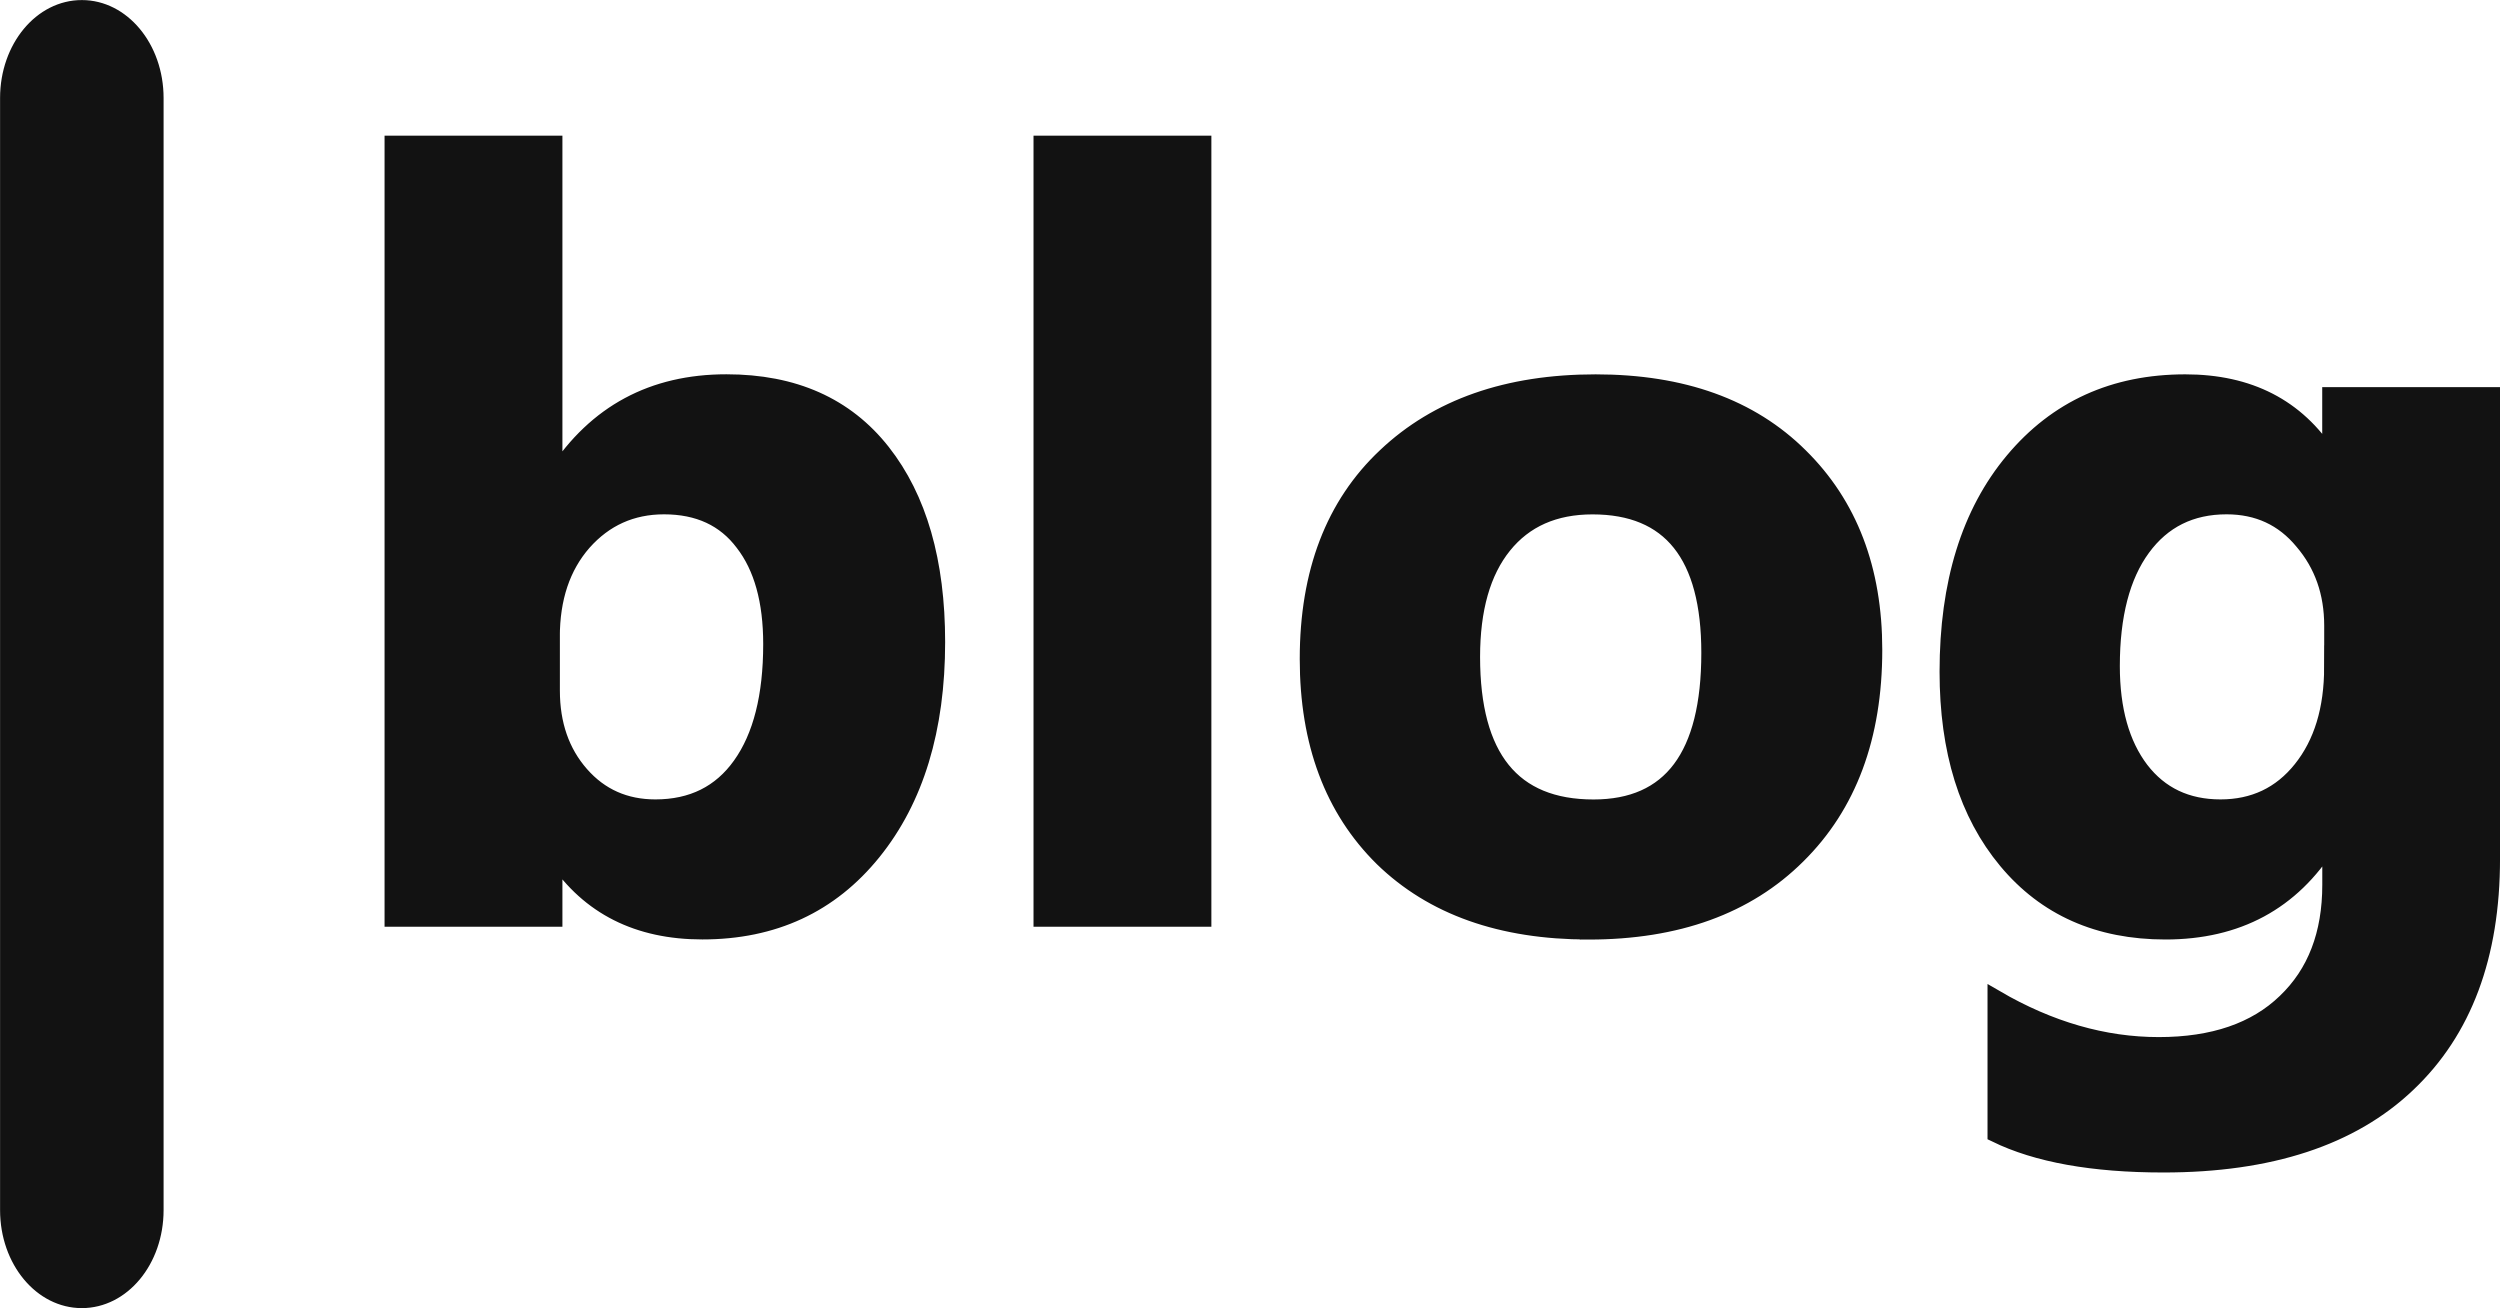<?xml version="1.0" encoding="UTF-8" standalone="no"?>
<!-- Created with Inkscape (http://www.inkscape.org/) -->

<svg
   width="152.892"
   height="80"
   viewBox="0 0 40.453 21.167"
   version="1.1"
   id="svg1"
   xmlns="http://www.w3.org/2000/svg"
   xmlns:svg="http://www.w3.org/2000/svg">
  <defs
     id="defs1" />
  <g
     id="layer1"
     transform="translate(-24.894,-120.396)">
    <g
       id="g7"
       transform="translate(24.493,104.224)">
      <path
         id="rect2-3-7-5-3-6"
         style="fill:#121212;stroke:#121212;stroke-width:0.03;stroke-linecap:round"
         d="m 1.725,16.188 c 0.724,0 1.308,0.701 1.308,1.571 v 17.994 c 0,0.87 -0.583,1.571 -1.308,1.571 -0.724,0 -1.308,-0.701 -1.308,-1.571 V 17.759 c 0,-0.87 0.583,-1.571 1.308,-1.571 z" />
      <path
         d="m 9.402,30.051 h -0.033 v 0.984 H 6.756 V 18.5 h 2.613 v 5.341 h 0.033 q 0.967,-1.48 2.753,-1.48 1.637,0 2.522,1.124 0.885,1.124 0.885,3.076 0,2.117 -1.034,3.398 -1.034,1.282 -2.762,1.282 -1.563,0 -2.365,-1.191 z m -0.074,-3.572 v 0.868 q 0,0.819 0.471,1.356 0.471,0.537 1.207,0.537 0.893,0 1.381,-0.686 0.496,-0.695 0.496,-1.96 0,-1.05 -0.455,-1.637 -0.446,-0.595 -1.282,-0.595 -0.785,0 -1.306,0.587 -0.513,0.587 -0.513,1.53 z M 19.87,31.035 H 17.257 V 18.5 h 2.613 z m 6.234,0.207 q -2.117,0 -3.332,-1.182 -1.207,-1.191 -1.207,-3.225 0,-2.1 1.257,-3.282 1.257,-1.191 3.398,-1.191 2.108,0 3.307,1.191 1.199,1.182 1.199,3.134 0,2.108 -1.24,3.332 -1.232,1.224 -3.382,1.224 z m 0.066,-6.879 q -0.926,0 -1.439,0.637 -0.513,0.637 -0.513,1.802 0,2.439 1.968,2.439 1.877,0 1.877,-2.505 0,-2.373 -1.893,-2.373 z m 14.552,5.705 q 0,2.356 -1.364,3.646 -1.364,1.298 -3.952,1.298 -1.712,0 -2.712,-0.488 v -2.199 q 1.306,0.761 2.638,0.761 1.323,0 2.051,-0.703 0.728,-0.695 0.728,-1.893 v -0.67 h -0.033 q -0.893,1.422 -2.638,1.422 -1.621,0 -2.571,-1.141 -0.951,-1.141 -0.951,-3.059 0,-2.15 1.058,-3.415 1.058,-1.265 2.786,-1.265 1.546,0 2.315,1.191 h 0.033 v -0.984 h 2.613 z m -2.58,-3.101 v -0.67 q 0,-0.802 -0.48,-1.364 -0.471,-0.571 -1.232,-0.571 -0.868,0 -1.364,0.678 -0.496,0.678 -0.496,1.91 0,1.058 0.471,1.678 0.471,0.612 1.29,0.612 0.81,0 1.306,-0.62 0.504,-0.628 0.504,-1.654 z"
         id="text4"
         style="font-weight:bold;font-size:16.933px;font-family:'Myanmar Text';-inkscape-font-specification:'Myanmar Text, Bold';fill:#121212;stroke:#121212;stroke-width:0.265;stroke-linecap:round"
         aria-label="blog" />
    </g>
  </g>
</svg>
